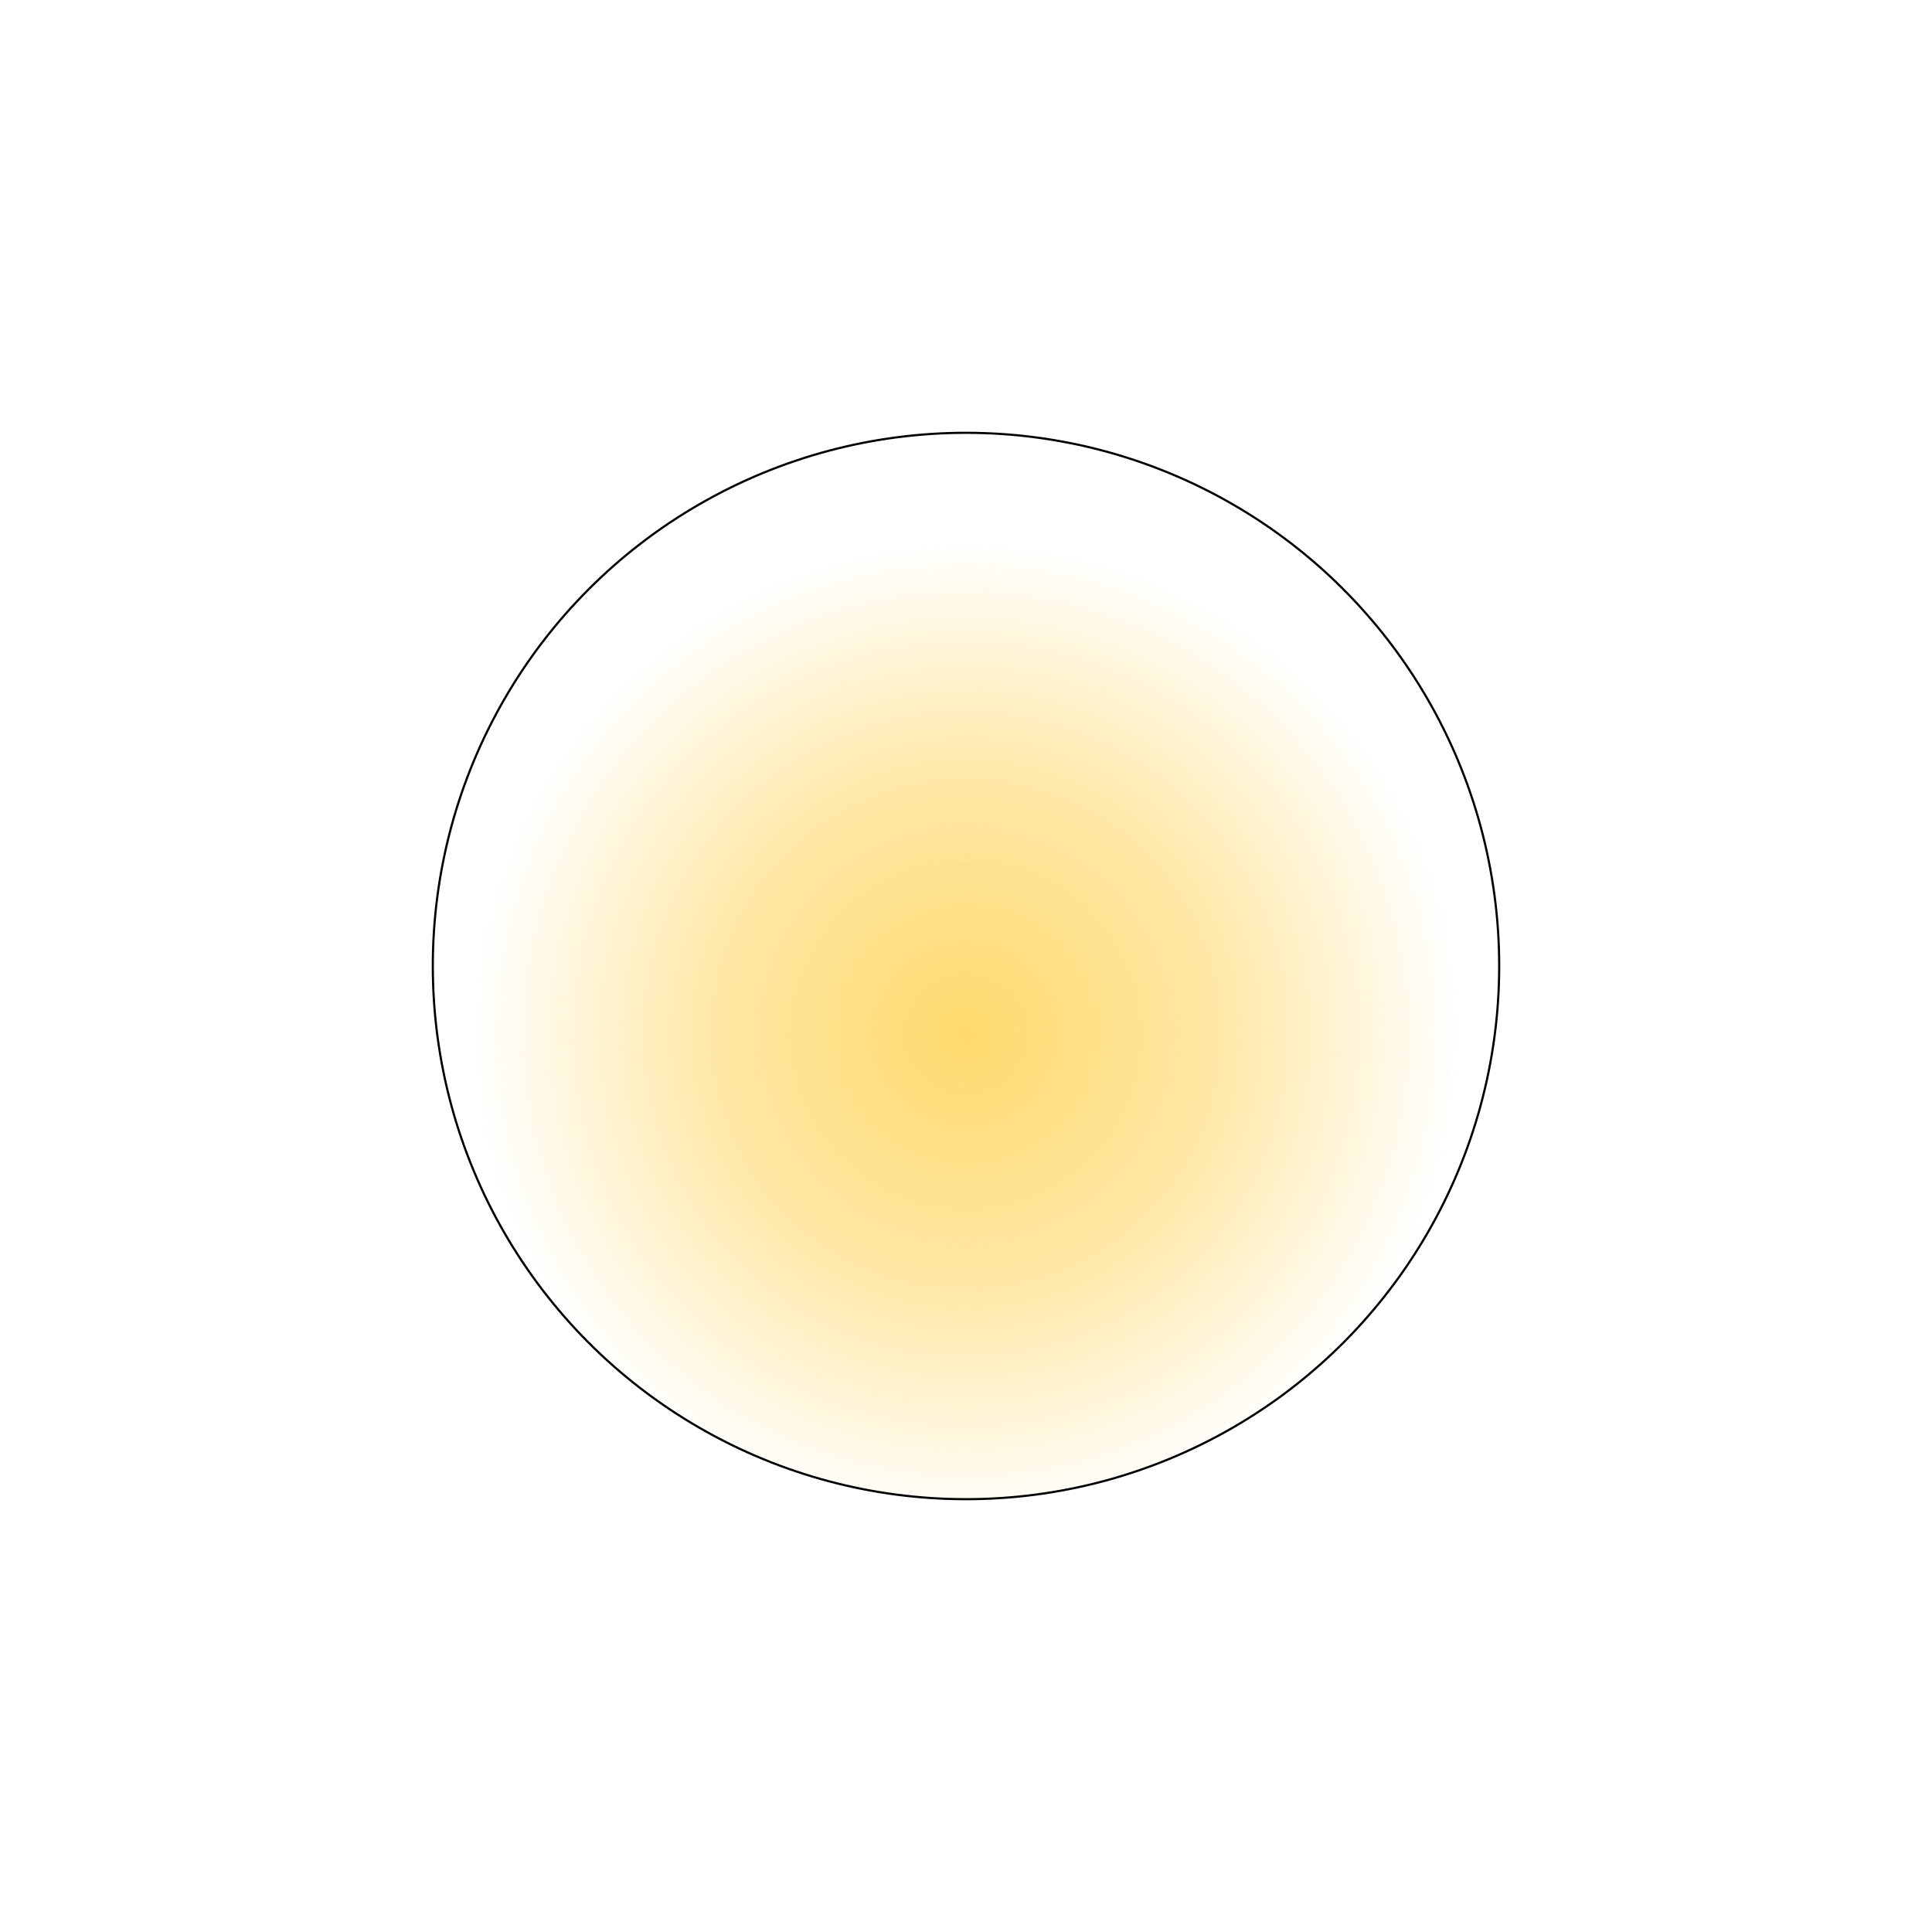 <?xml version="1.0" encoding="UTF-8"?> <svg xmlns="http://www.w3.org/2000/svg" width="895" height="895" viewBox="0 0 895 895" fill="none"> <g filter="url(#filter0_f)"> <circle cx="447.5" cy="447.5" r="247.5" fill="url(#paint0_radial)"></circle> <circle cx="447.5" cy="447.5" r="247" stroke="black"></circle> </g> <defs> <filter id="filter0_f" x="0" y="0" width="895" height="895" filterUnits="userSpaceOnUse" color-interpolation-filters="sRGB"> <feFlood flood-opacity="0" result="BackgroundImageFix"></feFlood> <feBlend mode="normal" in="SourceGraphic" in2="BackgroundImageFix" result="shape"></feBlend> <feGaussianBlur stdDeviation="100" result="effect1_foregroundBlur"></feGaussianBlur> </filter> <radialGradient id="paint0_radial" cx="0" cy="0" r="1" gradientUnits="userSpaceOnUse" gradientTransform="translate(447.5 478.85) rotate(58.965) scale(227.227)"> <stop stop-color="#FFD96C"></stop> <stop offset="0.516" stop-color="#FFD96C" stop-opacity="0.6"></stop> <stop offset="1" stop-color="#FFD96C" stop-opacity="0"></stop> </radialGradient> </defs> </svg> 